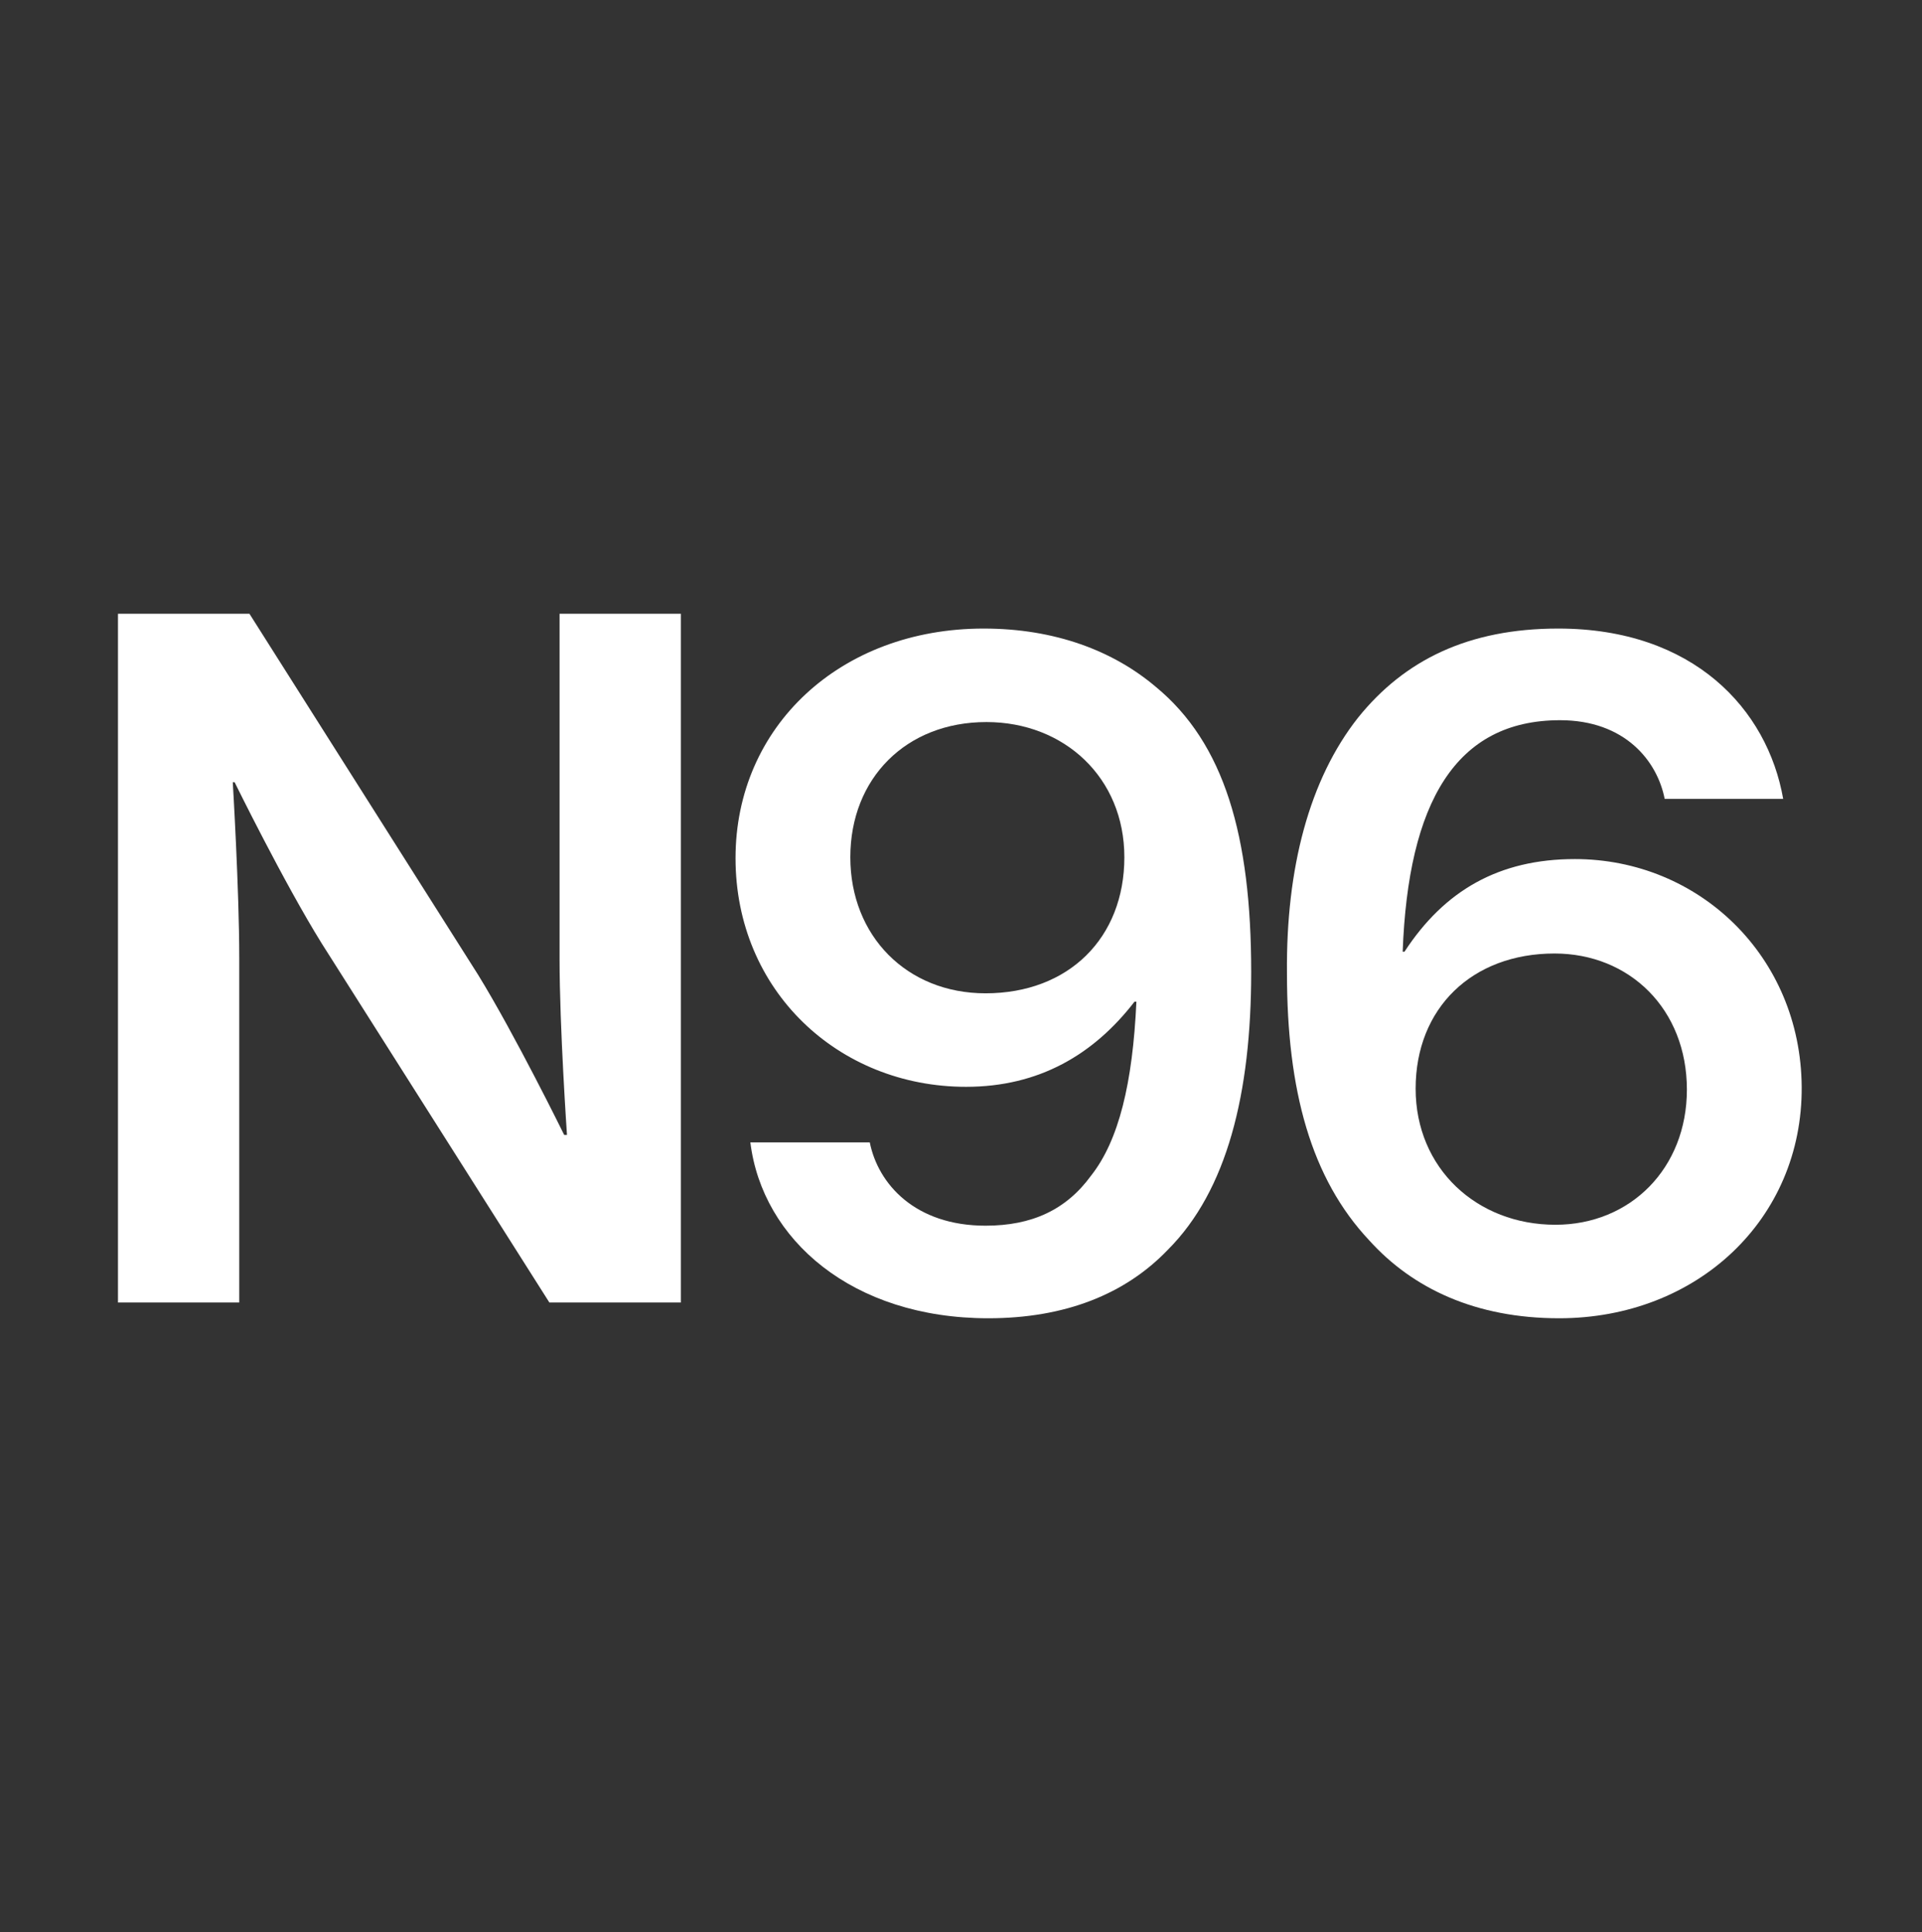 <svg width="191" height="192" viewBox="0 0 191 192" fill="none" xmlns="http://www.w3.org/2000/svg">
<rect x="0" y="0" width="191" height="192" fill="#333333" stroke="none"/>
<path d="M154.94 131.003C146.66 131.003 140.404 128.059 136.08 123.275C130.284 117.111 127.892 108.371 127.892 96.687C127.8 86.291 130.1 77.459 134.976 71.295C139.576 65.591 145.924 62.463 154.848 62.463C168.28 62.463 175.64 70.467 177.204 79.391H165.428C164.692 75.619 161.472 71.571 155.032 71.571C144.636 71.571 139.944 79.759 139.392 94.571H139.576C143.532 88.499 148.96 85.371 156.504 85.371C168.832 85.371 178.952 95.031 179.044 108.003C179.136 121.159 168.648 131.003 154.94 131.003ZM154.572 121.711C162.024 121.711 167.636 116.099 167.636 108.279C167.636 100.275 161.932 94.755 154.48 94.755C146.292 94.755 140.68 100.183 140.68 108.187C140.68 116.099 146.752 121.711 154.572 121.711Z" fill="white"/>
<path d="M98.21 131.003C84.686 131.003 75.762 123.183 74.566 113.523H86.434C87.262 117.663 90.942 121.803 97.934 121.803C102.534 121.803 105.938 120.239 108.422 116.835C111.182 113.339 112.562 107.635 112.93 99.539H112.746C108.698 104.783 103.27 108.003 96.002 108.003C83.306 108.003 73.094 98.435 73.094 85.279C73.094 72.215 83.49 62.463 97.75 62.463C104.834 62.463 110.63 64.671 114.862 68.259C121.67 73.871 124.338 83.071 124.338 96.595C124.338 108.647 121.946 118.307 116.058 124.195C111.826 128.611 105.846 131.003 98.21 131.003ZM97.934 98.711C106.214 98.711 111.734 93.191 111.734 85.187C111.734 77.275 105.754 71.755 98.026 71.755C90.022 71.755 84.502 77.367 84.502 85.187C84.502 93.007 90.114 98.711 97.934 98.711Z" fill="white"/>
<path d="M11.724 129.439V60.991H24.788L47.512 96.871C51.192 102.851 56.068 112.787 56.068 112.787H56.344C56.344 112.787 55.608 102.115 55.608 95.307V60.991H67.66V129.439H54.596L31.964 93.743C28.192 87.671 23.316 77.735 23.316 77.735H23.132C23.132 77.735 23.776 88.407 23.776 95.215V129.439H11.724Z" fill="white"/>
</svg>

